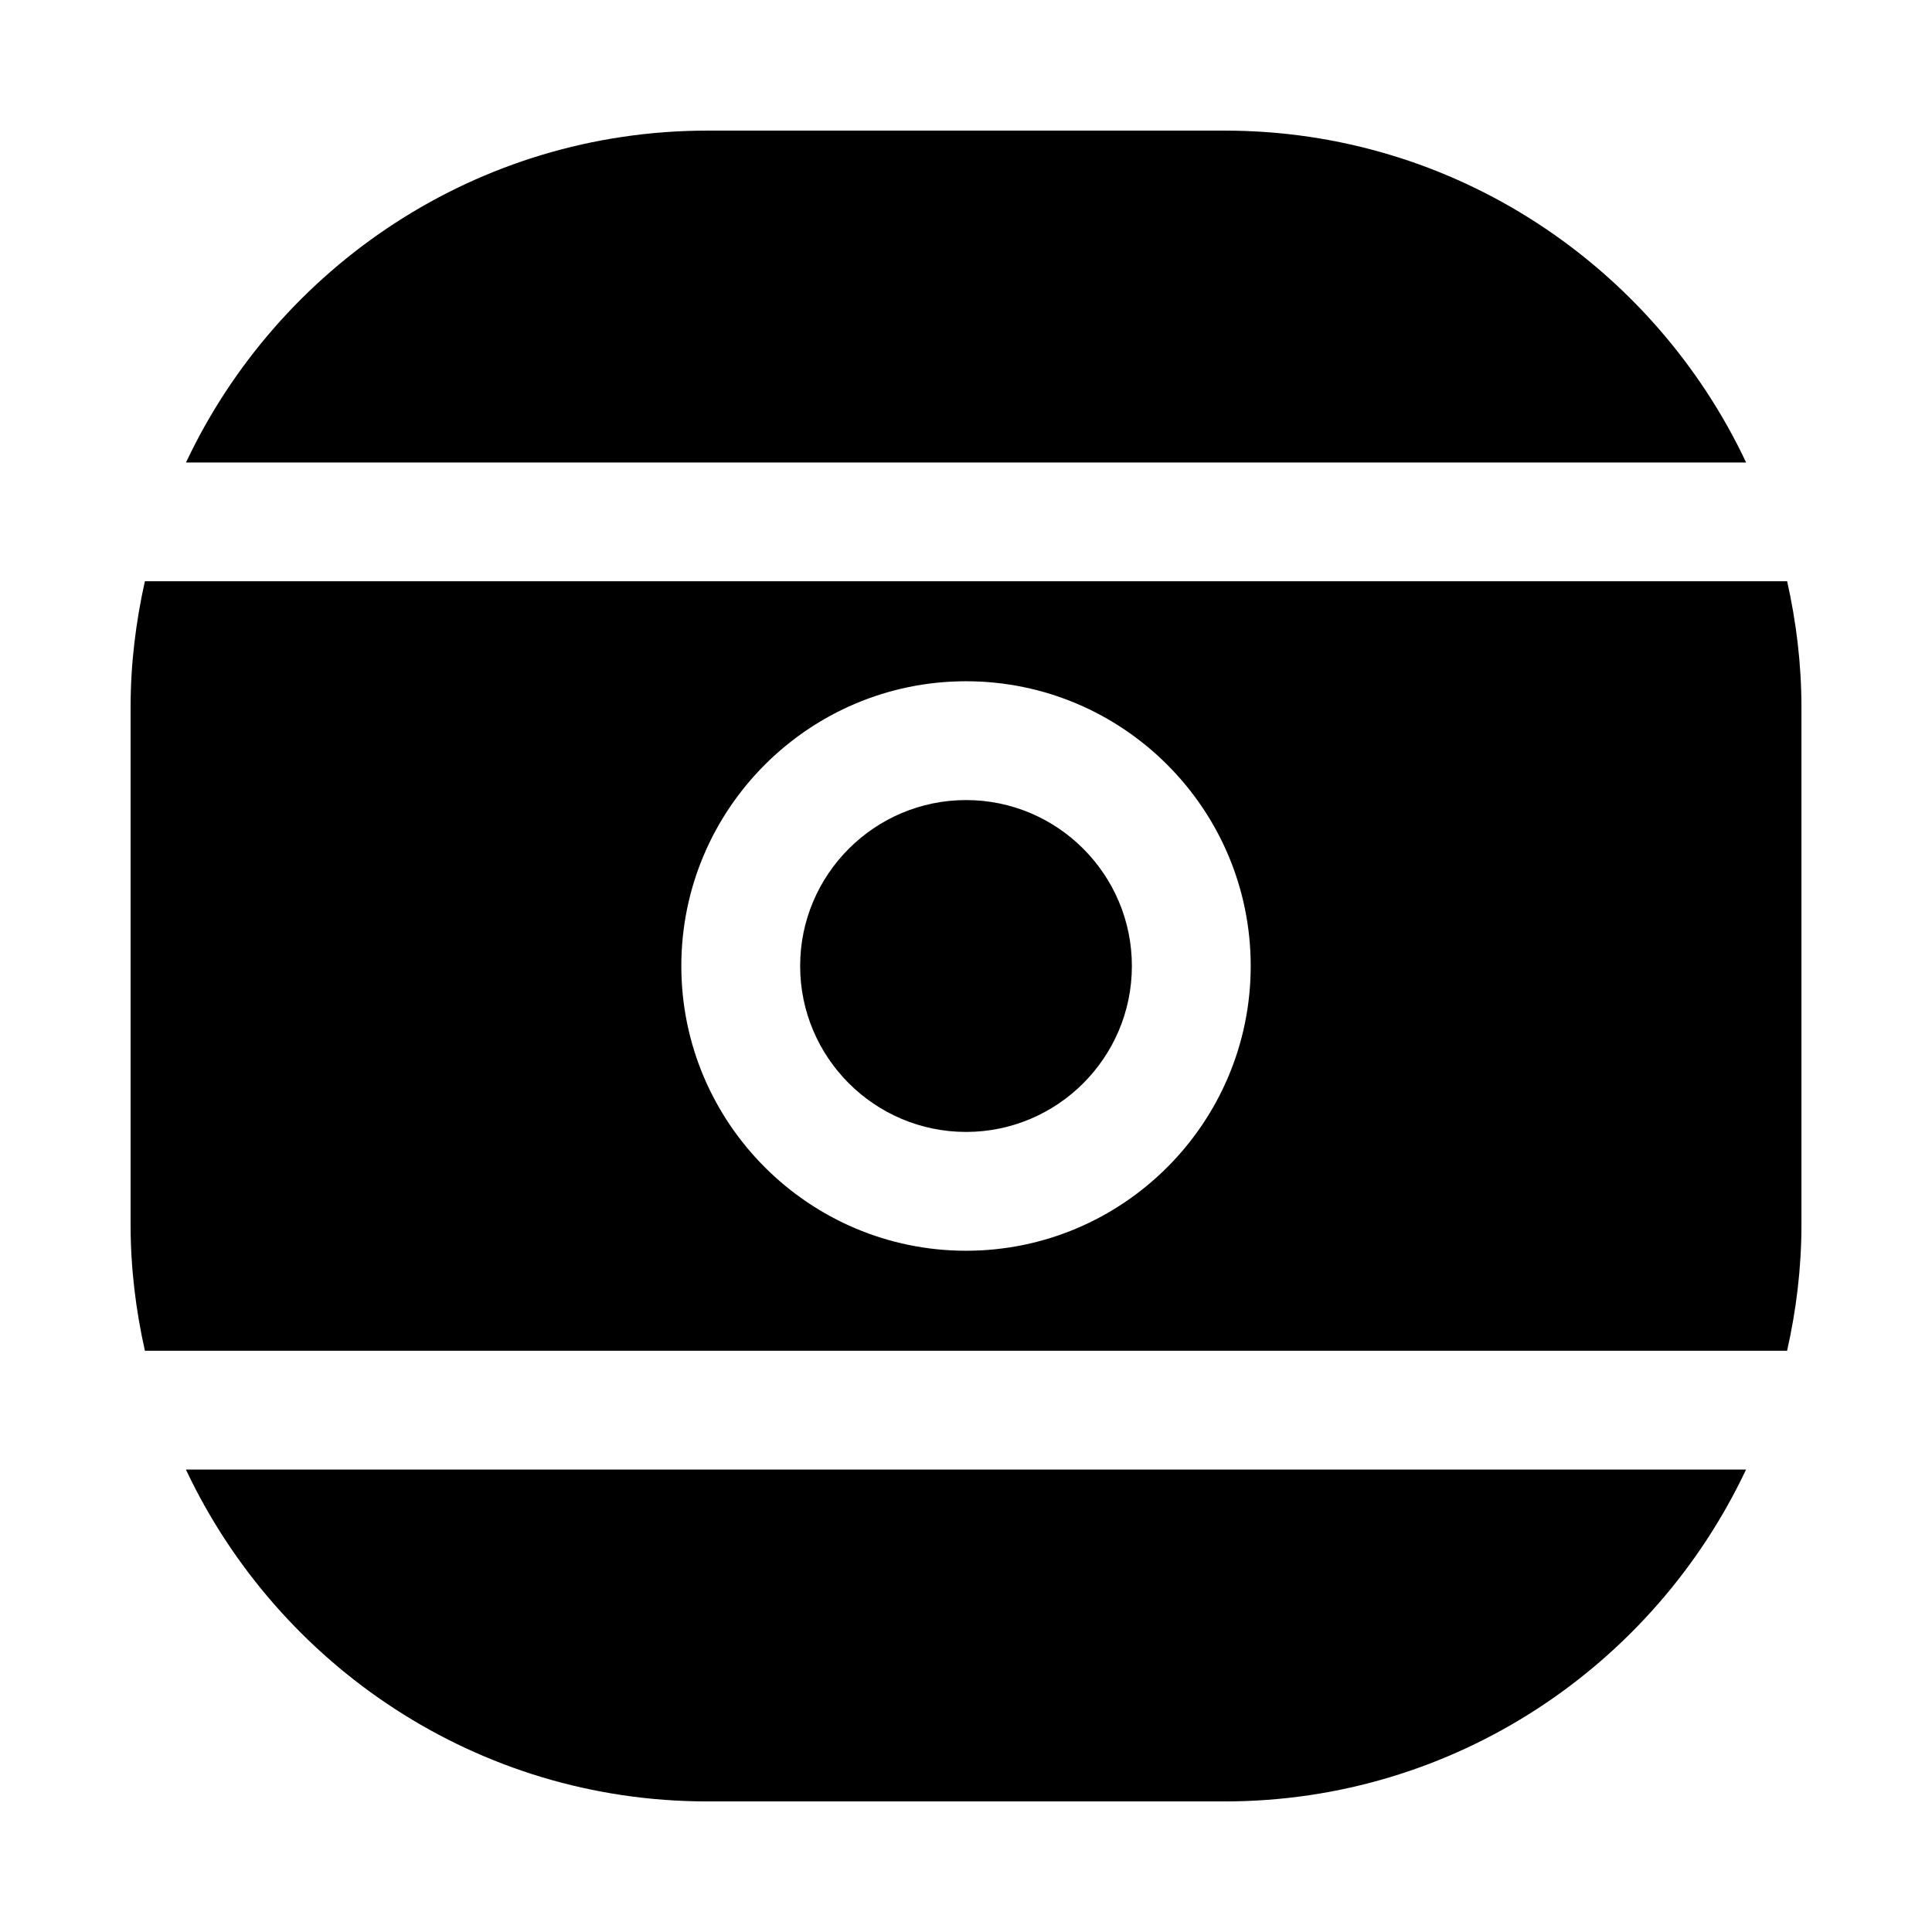 <?xml version="1.0" encoding="UTF-8"?>
<!-- Uploaded to: SVG Repo, www.svgrepo.com, Generator: SVG Repo Mixer Tools -->
<svg fill="#000000" width="800px" height="800px" version="1.1" viewBox="144 144 512 512" xmlns="http://www.w3.org/2000/svg">
 <path d="m443.96 400c0 24.246-19.711 43.973-43.941 43.973-24.246 0-43.973-19.727-43.973-43.973s19.727-43.973 43.973-43.973c24.23-0.004 43.941 19.727 43.941 43.973zm173.64 101.96h-435.2c-2.41-10.77-3.793-21.914-3.793-33.41v-137.11c0-11.477 1.387-22.641 3.793-33.41h435.21c2.41 10.77 3.793 21.914 3.793 33.41v137.11c0.004 11.496-1.379 22.641-3.805 33.41zm-142.15-101.96c0-41.613-33.832-75.461-75.43-75.461-41.613 0-75.461 33.852-75.461 75.461 0 41.613 33.852 75.461 75.461 75.461 41.594 0 75.43-33.852 75.43-75.461zm-282.18 133.45c24.465 51.875 77.113 87.945 138.18 87.945h137.1c61.055 0 113.72-36.086 138.17-87.945zm413.47-266.89c-24.465-51.875-77.113-87.945-138.17-87.945h-137.1c-61.07 0-113.73 36.086-138.18 87.945z"/>
</svg>